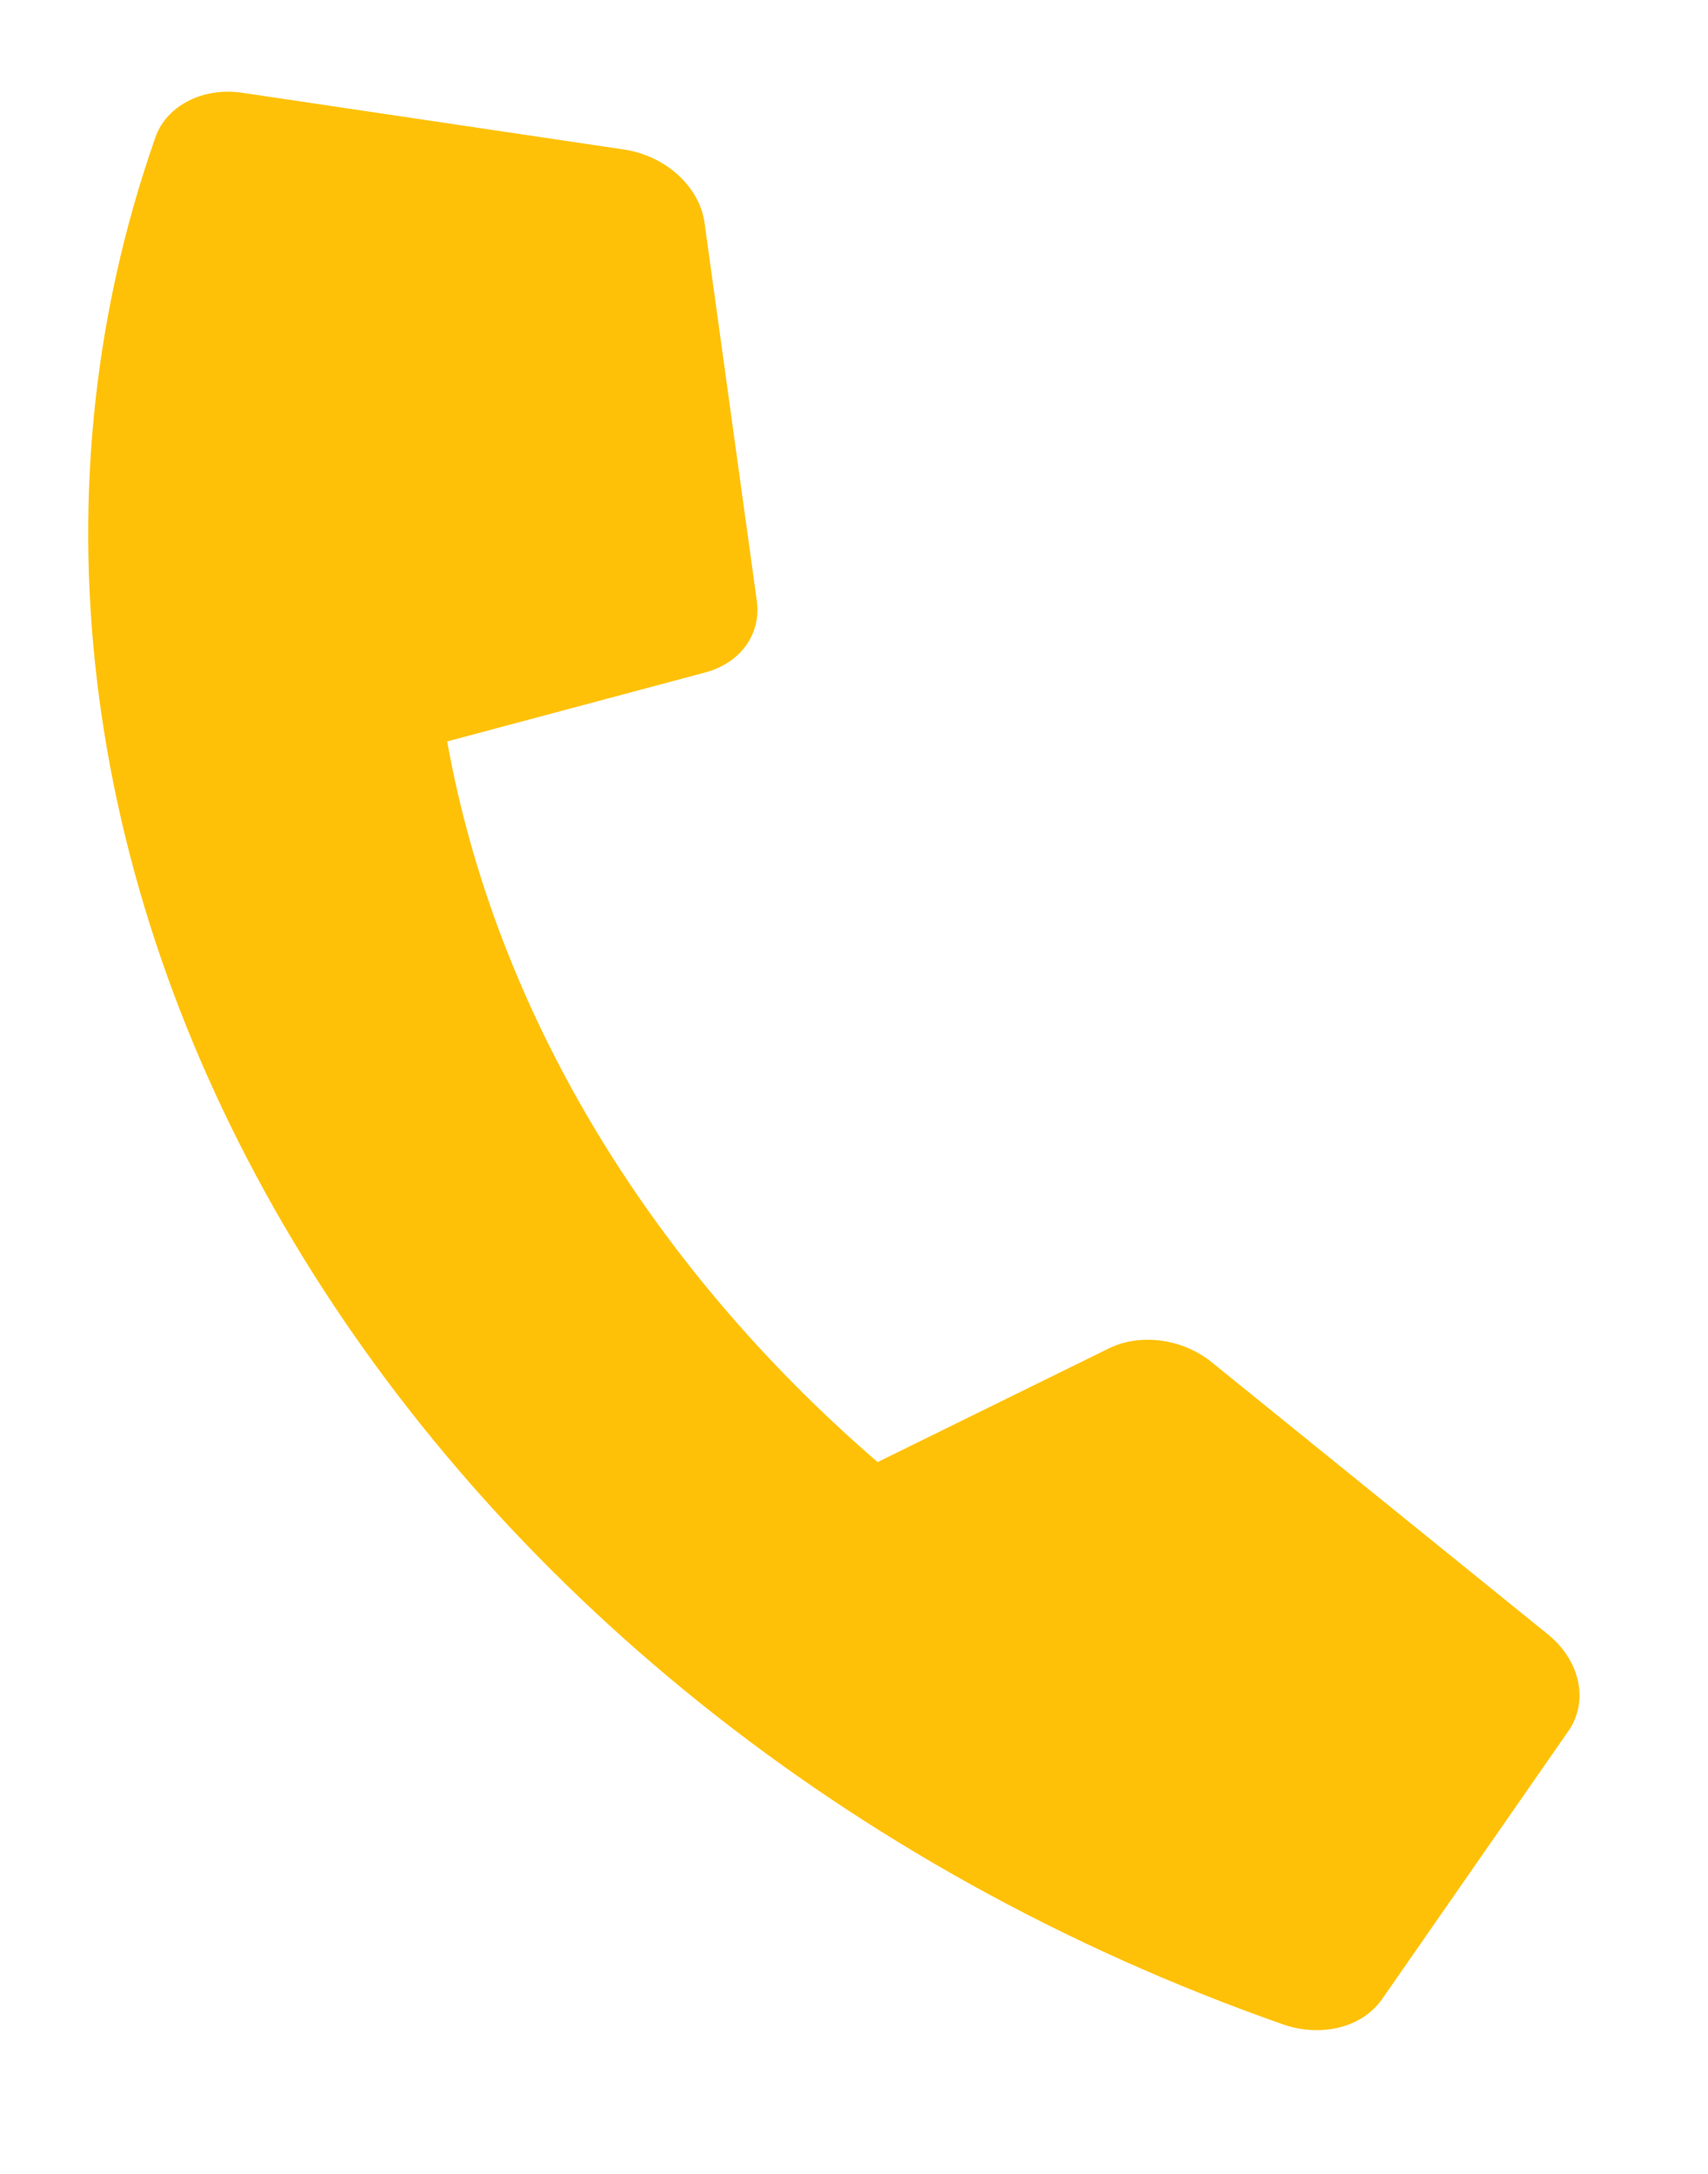 <svg width="11" height="14" viewBox="0 0 11 14" fill="none" xmlns="http://www.w3.org/2000/svg">
<path d="M9.972 10.528L7.805 8.774C7.713 8.699 7.598 8.65 7.478 8.634C7.358 8.618 7.24 8.635 7.141 8.684L5.652 9.416C4.168 8.135 3.188 6.495 2.88 4.775L4.541 4.331C4.651 4.302 4.744 4.241 4.804 4.158C4.864 4.074 4.889 3.973 4.874 3.869L4.537 1.432C4.521 1.32 4.46 1.211 4.366 1.126C4.271 1.04 4.148 0.982 4.019 0.963L1.564 0.598C1.439 0.579 1.315 0.597 1.213 0.65C1.111 0.702 1.036 0.784 1.001 0.884C-0.658 5.612 2.598 11.049 8.262 13.037C8.382 13.079 8.51 13.086 8.626 13.057C8.742 13.028 8.838 12.964 8.9 12.876L10.103 11.145C10.166 11.053 10.187 10.941 10.163 10.829C10.139 10.716 10.072 10.61 9.972 10.528Z" fill="#FFC107"/>
</svg>
